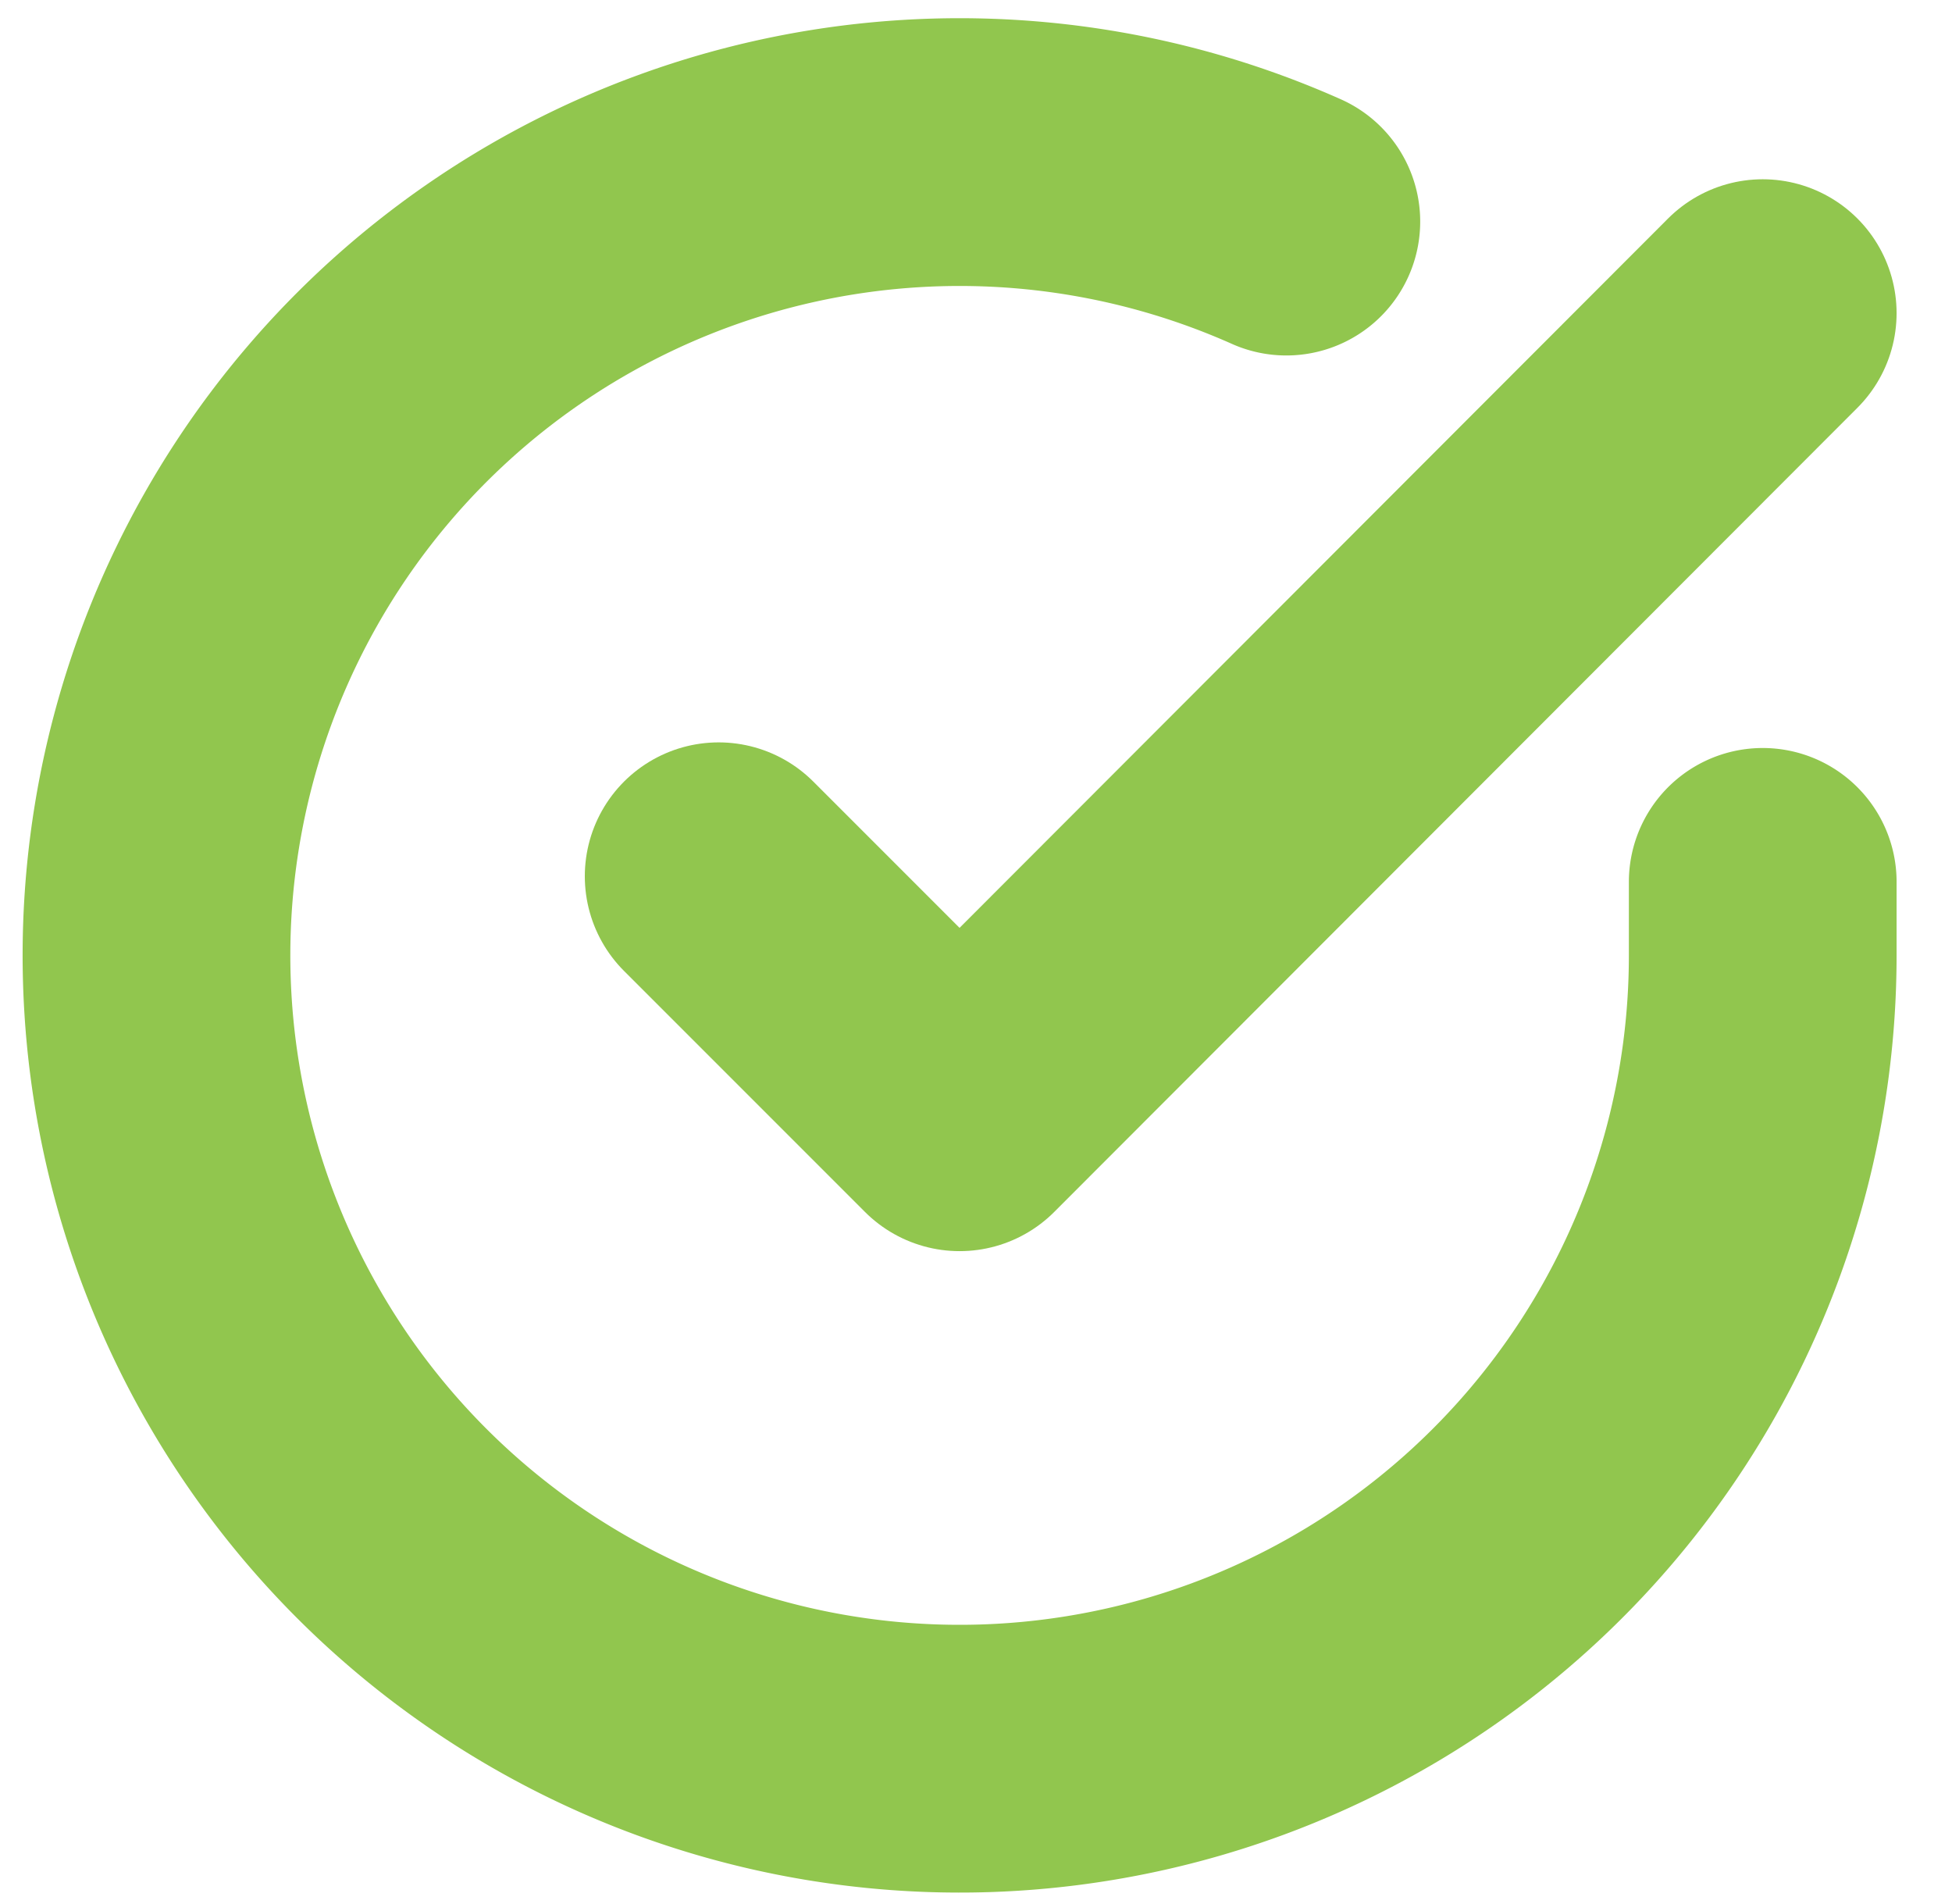 <svg xmlns="http://www.w3.org/2000/svg" width="14.583" height="14.222" viewBox="0 0 14.583 14.222"><g id="Icon_feather-check-circle" data-name="Icon feather-check-circle" transform="translate(-1.831 -1.855)"><path id="Path_126" data-name="Path 126" d="M15,8.442v.552A6,6,0,1,1,11.441,3.51" transform="translate(0 0)" fill="none" stroke="#91c64e" stroke-linecap="round" stroke-linejoin="round" stroke-width="2"></path><path id="Path_127" data-name="Path 127" d="M21.3,6l-6,6.006-1.8-1.8" transform="translate(-6.3 -1.806)" fill="none" stroke="#91c64e" stroke-linecap="round" stroke-linejoin="round" stroke-width="2"></path></g></svg>
